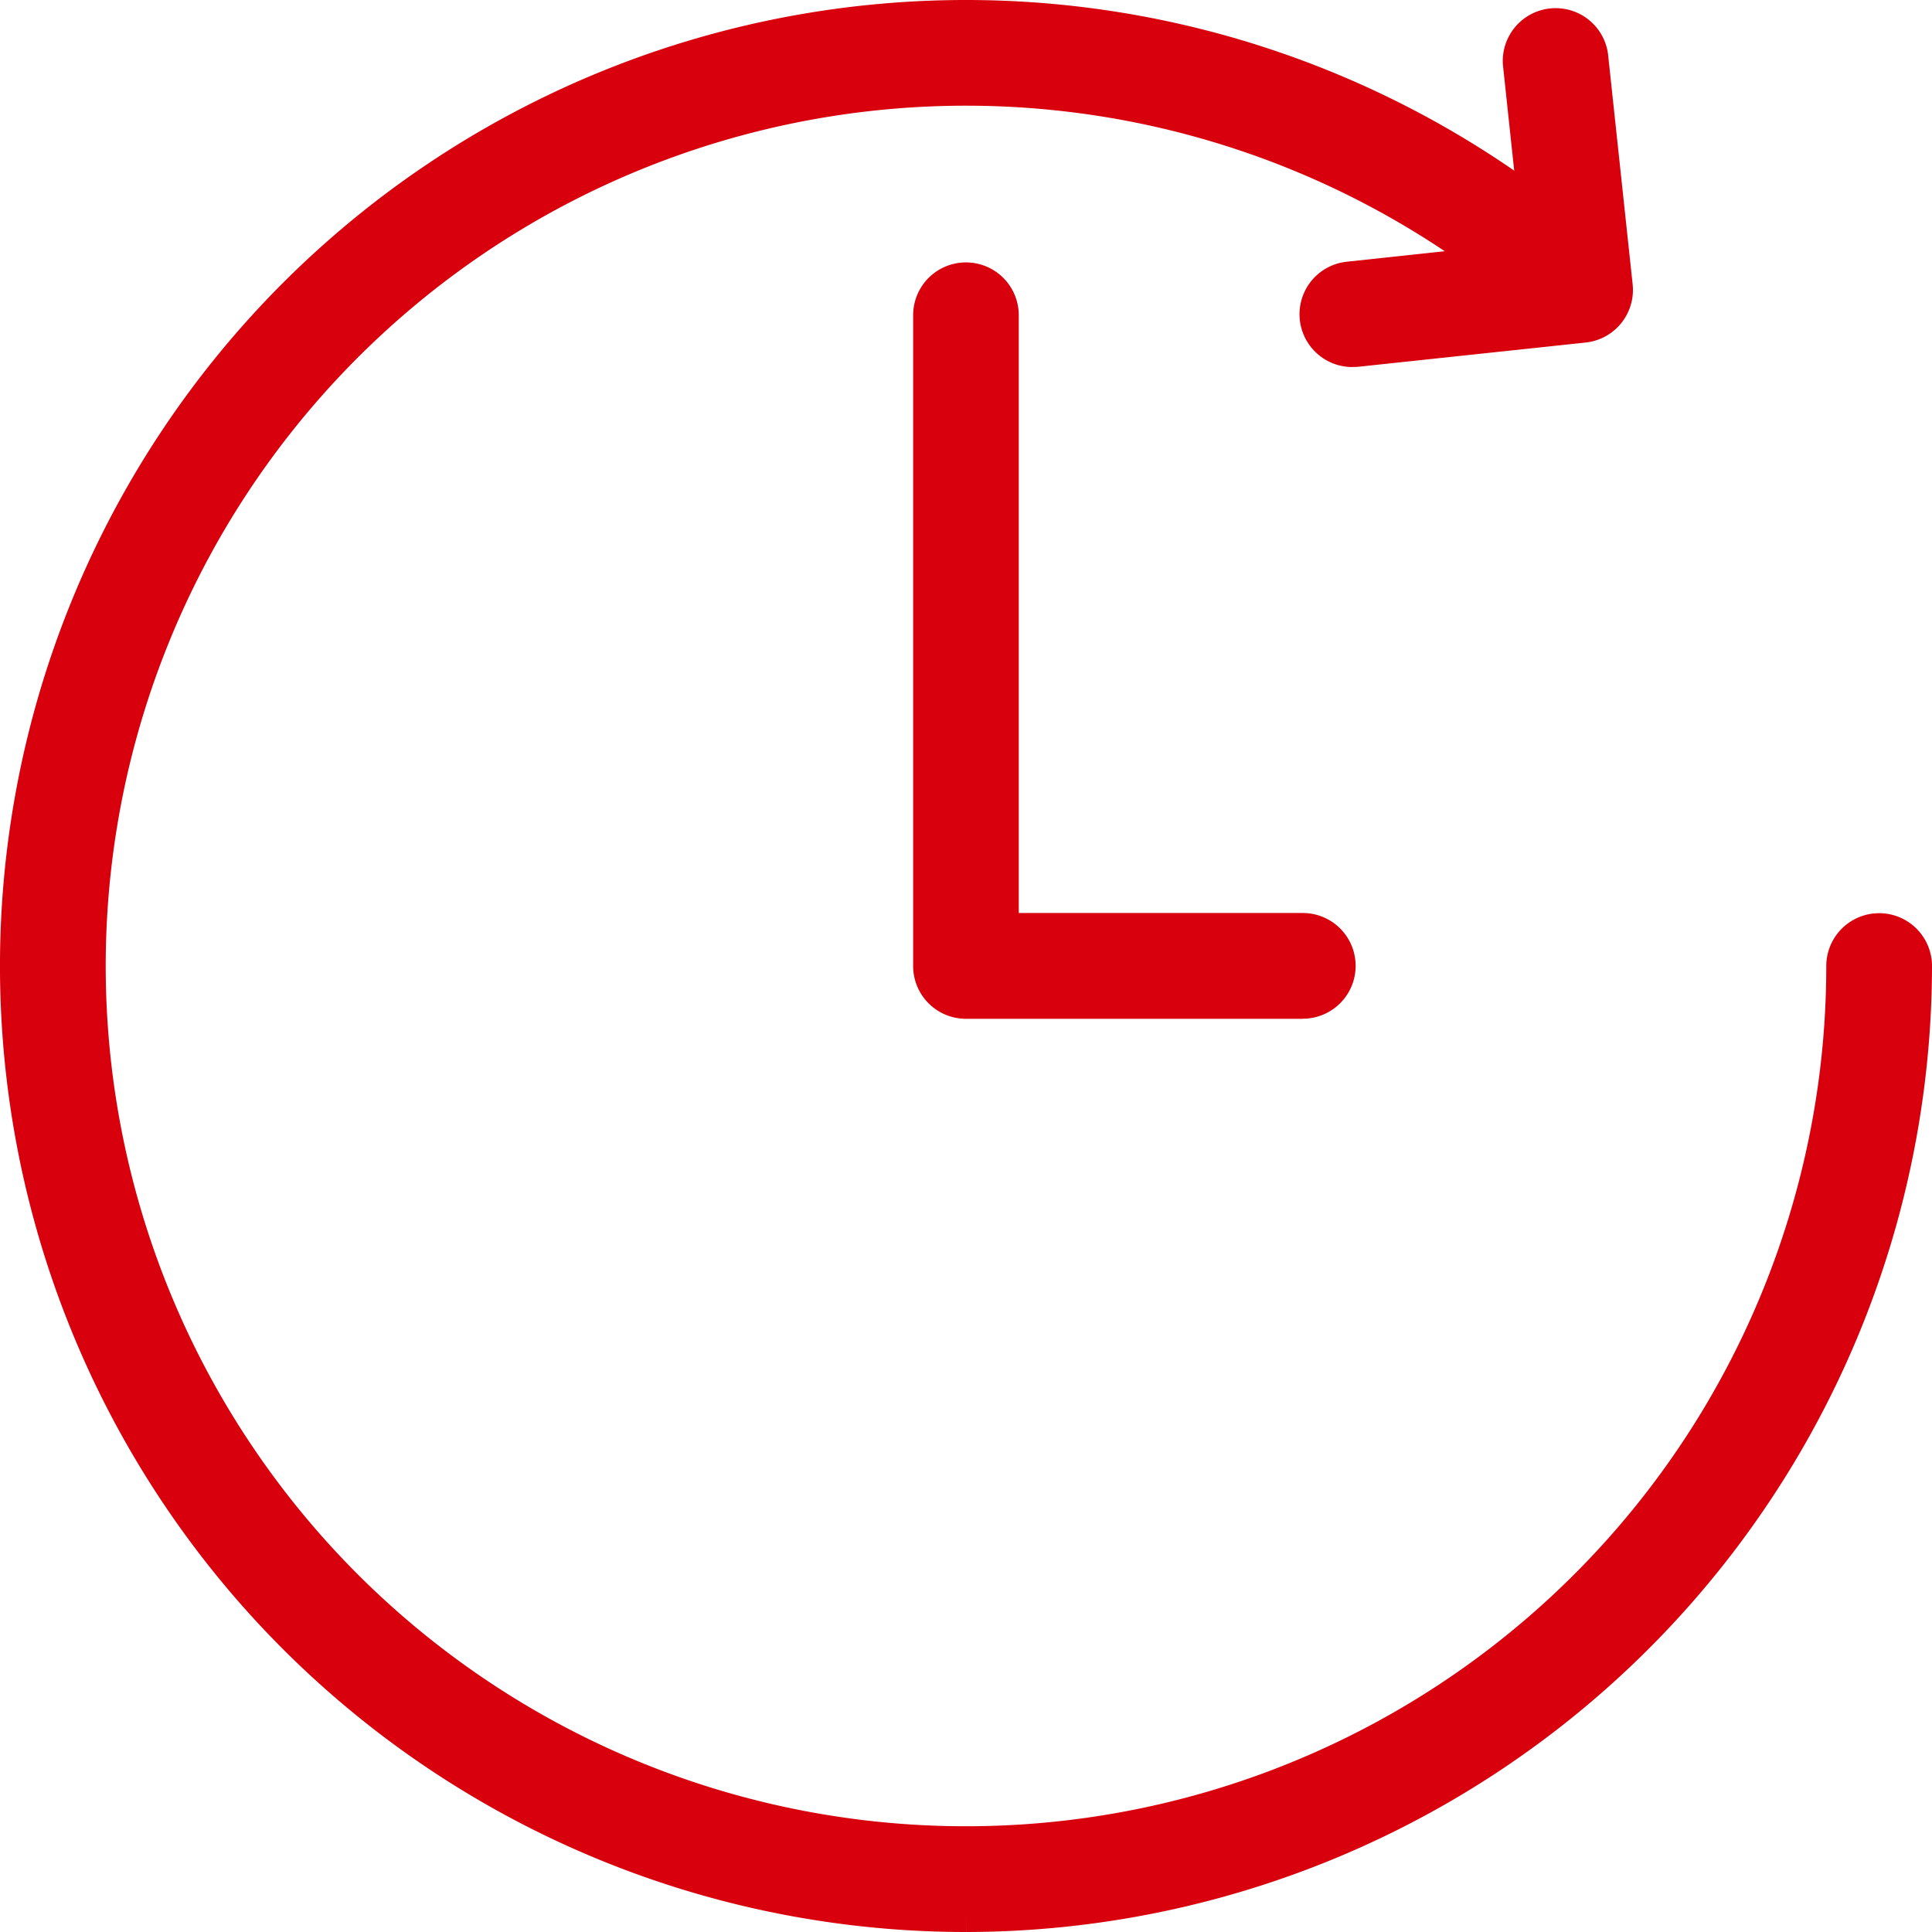 <svg xmlns="http://www.w3.org/2000/svg" width="41.046" height="41.046" viewBox="0 0 41.046 41.046"><g id="Group_86" data-name="Group 86" transform="translate(0.5 0.5)"><g id="Group_87" data-name="Group 87" transform="translate(0 0)"><path id="Path_104" data-name="Path 104" d="M20.023,40.046A20.023,20.023,0,1,1,33.445,5.165a.623.623,0,0,1-.835.924A18.777,18.777,0,1,0,38.8,20.024a.623.623,0,1,1,1.246,0A20.046,20.046,0,0,1,20.023,40.046" fill="#d9000d" stroke="#d9000d" stroke-width="1"></path><path id="Path_105" data-name="Path 105" d="M26.672,20.5H19.516a.622.622,0,0,1-.622-.622V6.052a.622.622,0,1,1,1.244,0v13.2h6.534a.623.623,0,1,1,0,1.246" transform="translate(0.506 0.145)" fill="#d9000d" stroke="#d9000d" stroke-width="1"></path><path id="Path_106" data-name="Path 106" d="M27.515,6.794a.622.622,0,0,1-.066-1.241L31.663,5.1,31.207.83A.623.623,0,0,1,32.445.7l.523,4.89a.624.624,0,0,1-.552.686l-4.833.515a.485.485,0,0,1-.067,0" transform="translate(0.721 0.004)" fill="#d9000d" stroke="#d9000d" stroke-width="1"></path></g></g></svg>